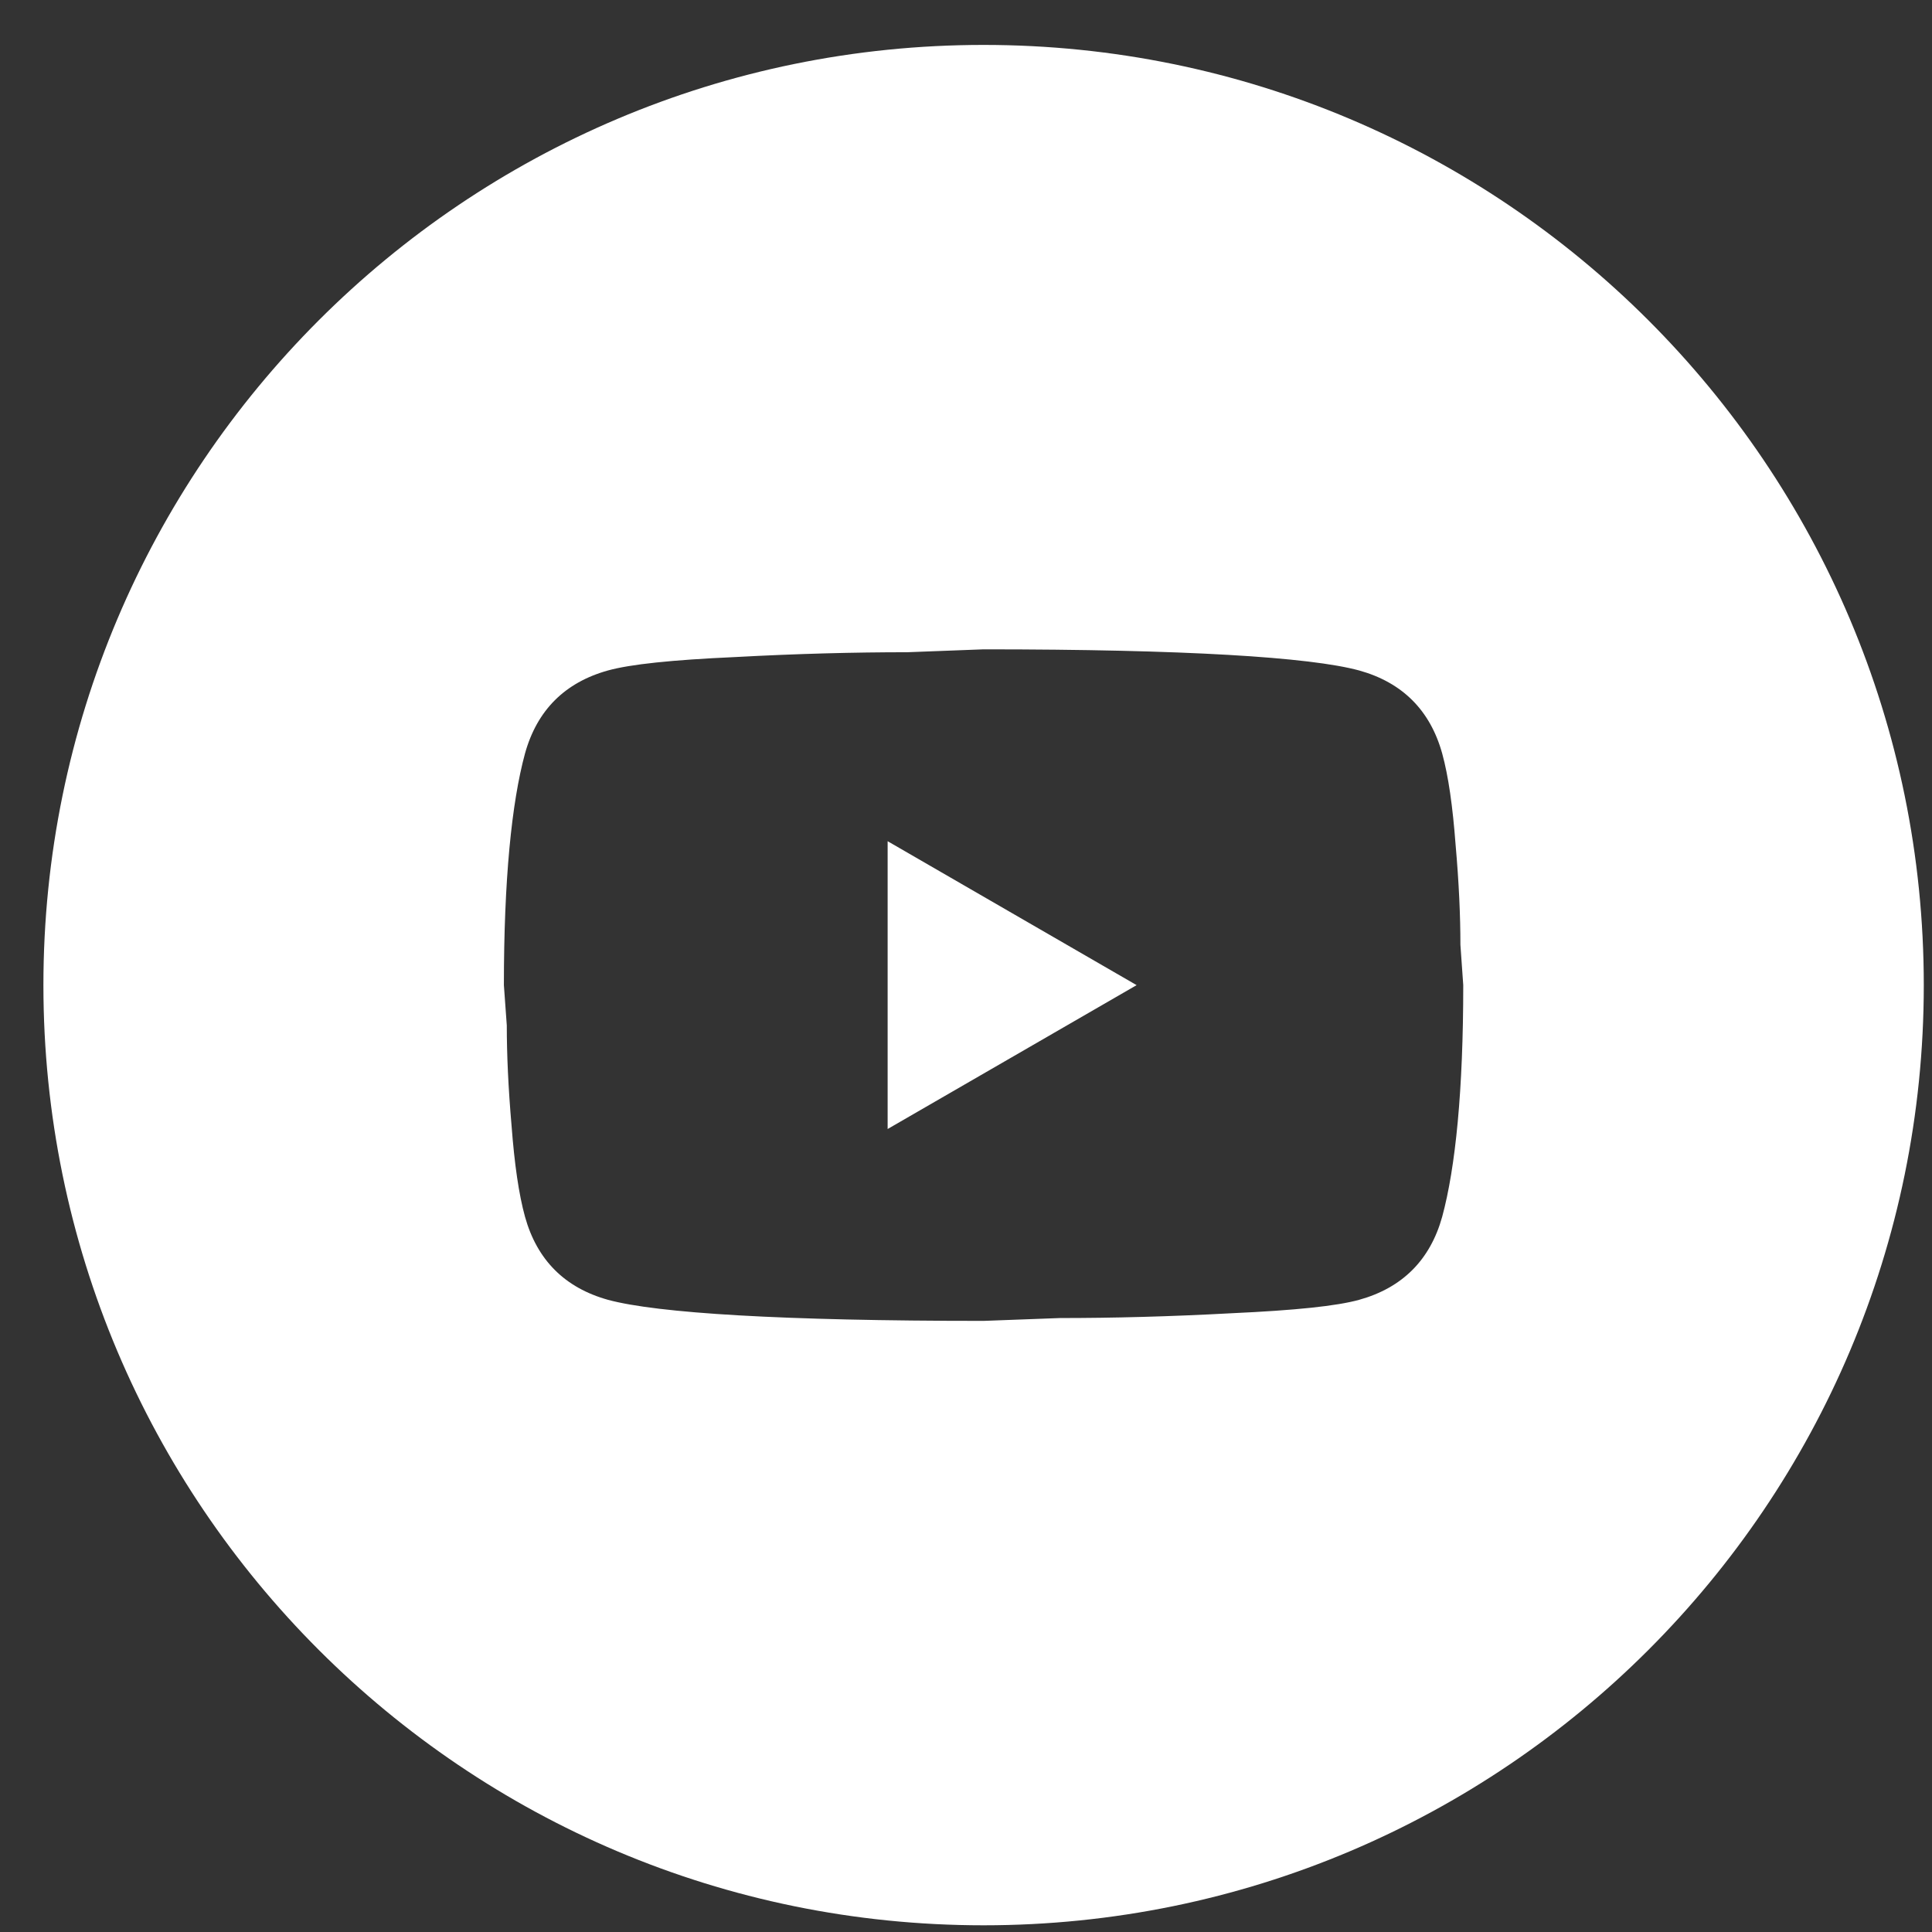 <?xml version="1.0" encoding="UTF-8"?> <svg xmlns="http://www.w3.org/2000/svg" width="32" height="32" viewBox="0 0 32 32" fill="none"><rect x="0" y="0" width="32" height="32" fill="#333333" stroke="none"/> <path fill-rule="evenodd" clip-rule="evenodd" d="M16.291 31.889C24.892 31.889 31.864 24.917 31.864 16.317C31.864 7.716 24.892 0.744 16.291 0.744C7.691 0.744 0.719 7.716 0.719 16.317C0.719 24.917 7.691 31.889 16.291 31.889ZM18.826 16.317L14.702 18.7V13.933L18.826 16.317ZM24.109 13.989C24.061 13.353 23.99 12.853 23.887 12.479C23.688 11.764 23.227 11.304 22.512 11.105C21.694 10.883 19.62 10.755 16.291 10.755L15.028 10.803C14.154 10.803 13.209 10.827 12.176 10.883C11.127 10.93 10.444 11.002 10.07 11.105C9.355 11.304 8.895 11.764 8.696 12.479C8.473 13.298 8.346 14.577 8.346 16.317L8.394 16.984C8.394 17.461 8.418 18.009 8.473 18.645C8.521 19.28 8.593 19.781 8.696 20.154C8.895 20.869 9.355 21.33 10.07 21.529C10.889 21.751 12.962 21.878 16.291 21.878L17.555 21.831C18.428 21.831 19.374 21.807 20.407 21.751C21.456 21.703 22.139 21.632 22.512 21.529C23.227 21.33 23.688 20.869 23.887 20.154C24.109 19.336 24.236 18.057 24.236 16.317L24.189 15.649C24.189 15.173 24.165 14.625 24.109 13.989Z" fill="white"></path> </svg> 